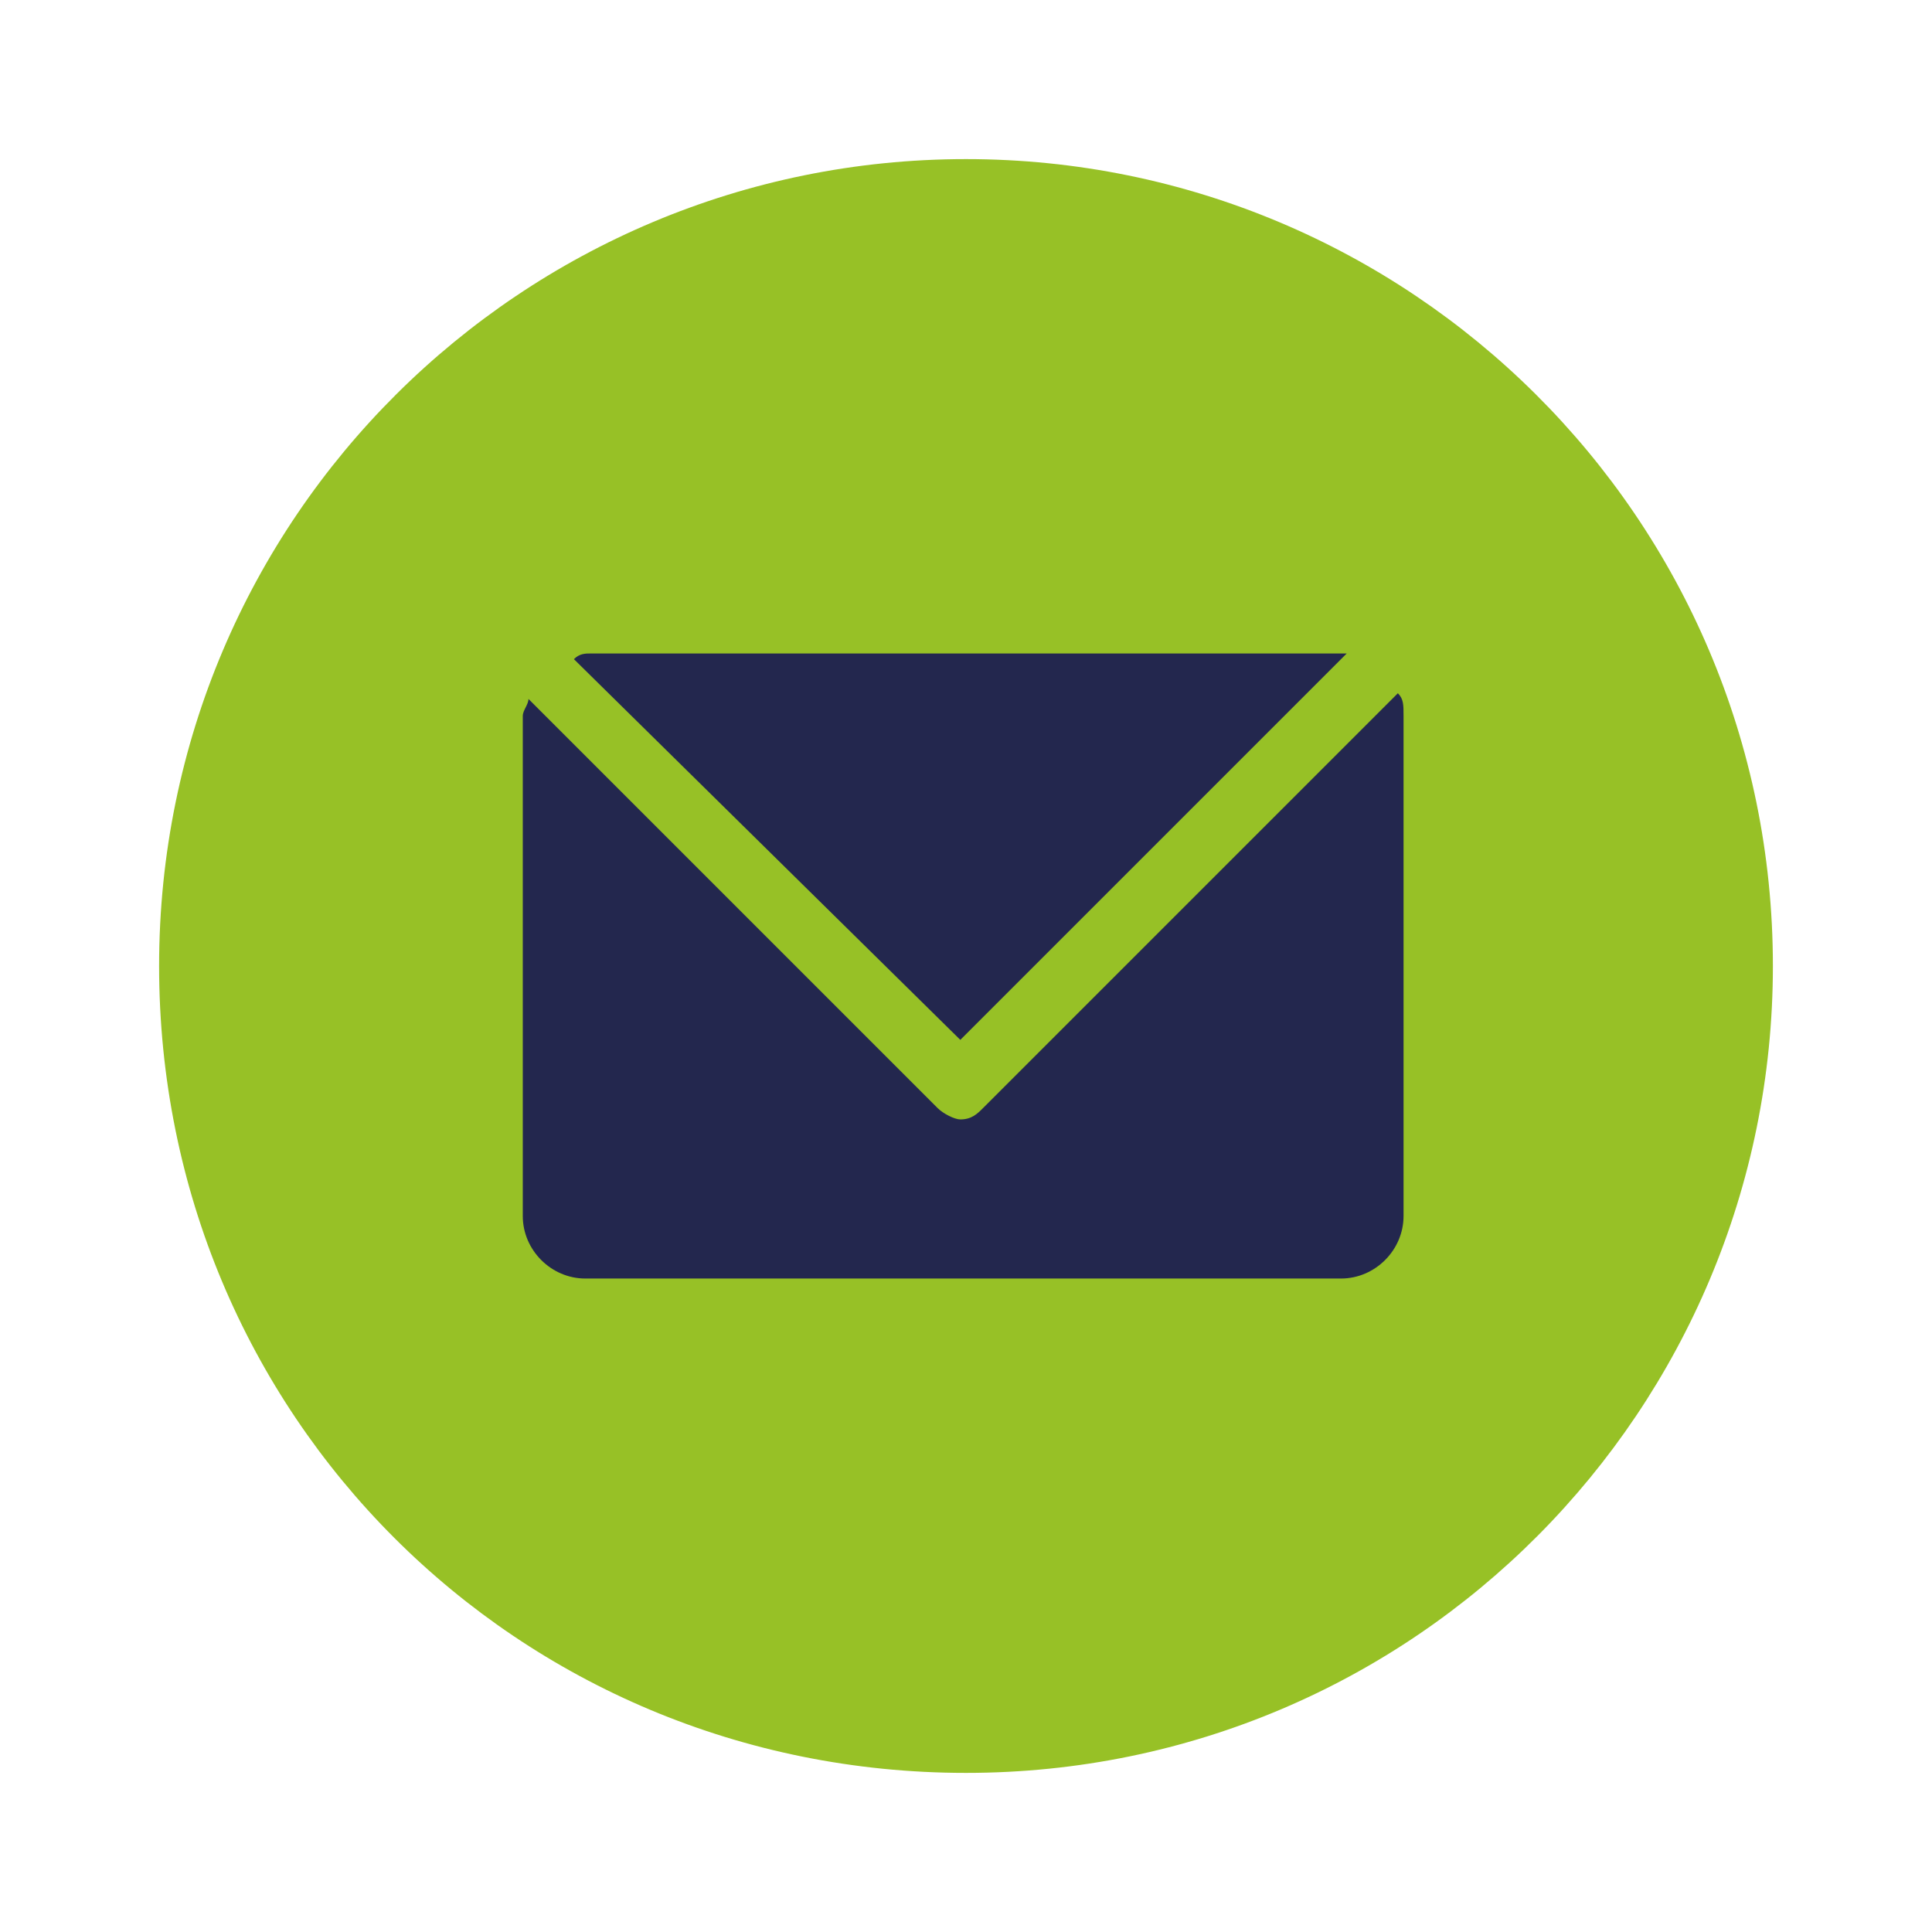 <?xml version="1.0" encoding="utf-8"?>
<!-- Generator: Adobe Illustrator 22.0.0, SVG Export Plug-In . SVG Version: 6.00 Build 0)  -->
<svg version="1.1" id="Calque_1" xmlns="http://www.w3.org/2000/svg" xmlns:xlink="http://www.w3.org/1999/xlink" x="0px" y="0px"
	 viewBox="0 0 34 34" style="enable-background:new 0 0 34 34;" xml:space="preserve">
<style type="text/css">
	.st0{fill:#FFFFFF;}
	.st1{fill:none;}
	.st2{fill:#97C126;}
	.st3{fill:#23274E;}
</style>
<g>
	<path class="st2" d="M17,31.2c7.9,0,14.2-6.4,14.2-14.2c0-7.9-6.4-14.2-14.2-14.2S2.8,9.1,2.8,17C2.8,24.9,9.1,31.2,17,31.2"/>
	<path class="st3" d="M17.3,19.5c-0.1,0.1-0.2,0.2-0.4,0.2c-0.1,0-0.3-0.1-0.4-0.2l-7.2-7.2c0,0.1-0.1,0.2-0.1,0.3v8.8
		c0,0.6,0.5,1.1,1.1,1.1h13.3c0.6,0,1.1-0.5,1.1-1.1v-8.8c0-0.2,0-0.3-0.1-0.4L17.3,19.5z"/>
	<path class="st3" d="M16.9,18.3l6.8-6.8c0,0-0.1,0-0.1,0H10.4c-0.1,0-0.2,0-0.3,0.1L16.9,18.3z"/>
</g>
</svg>
